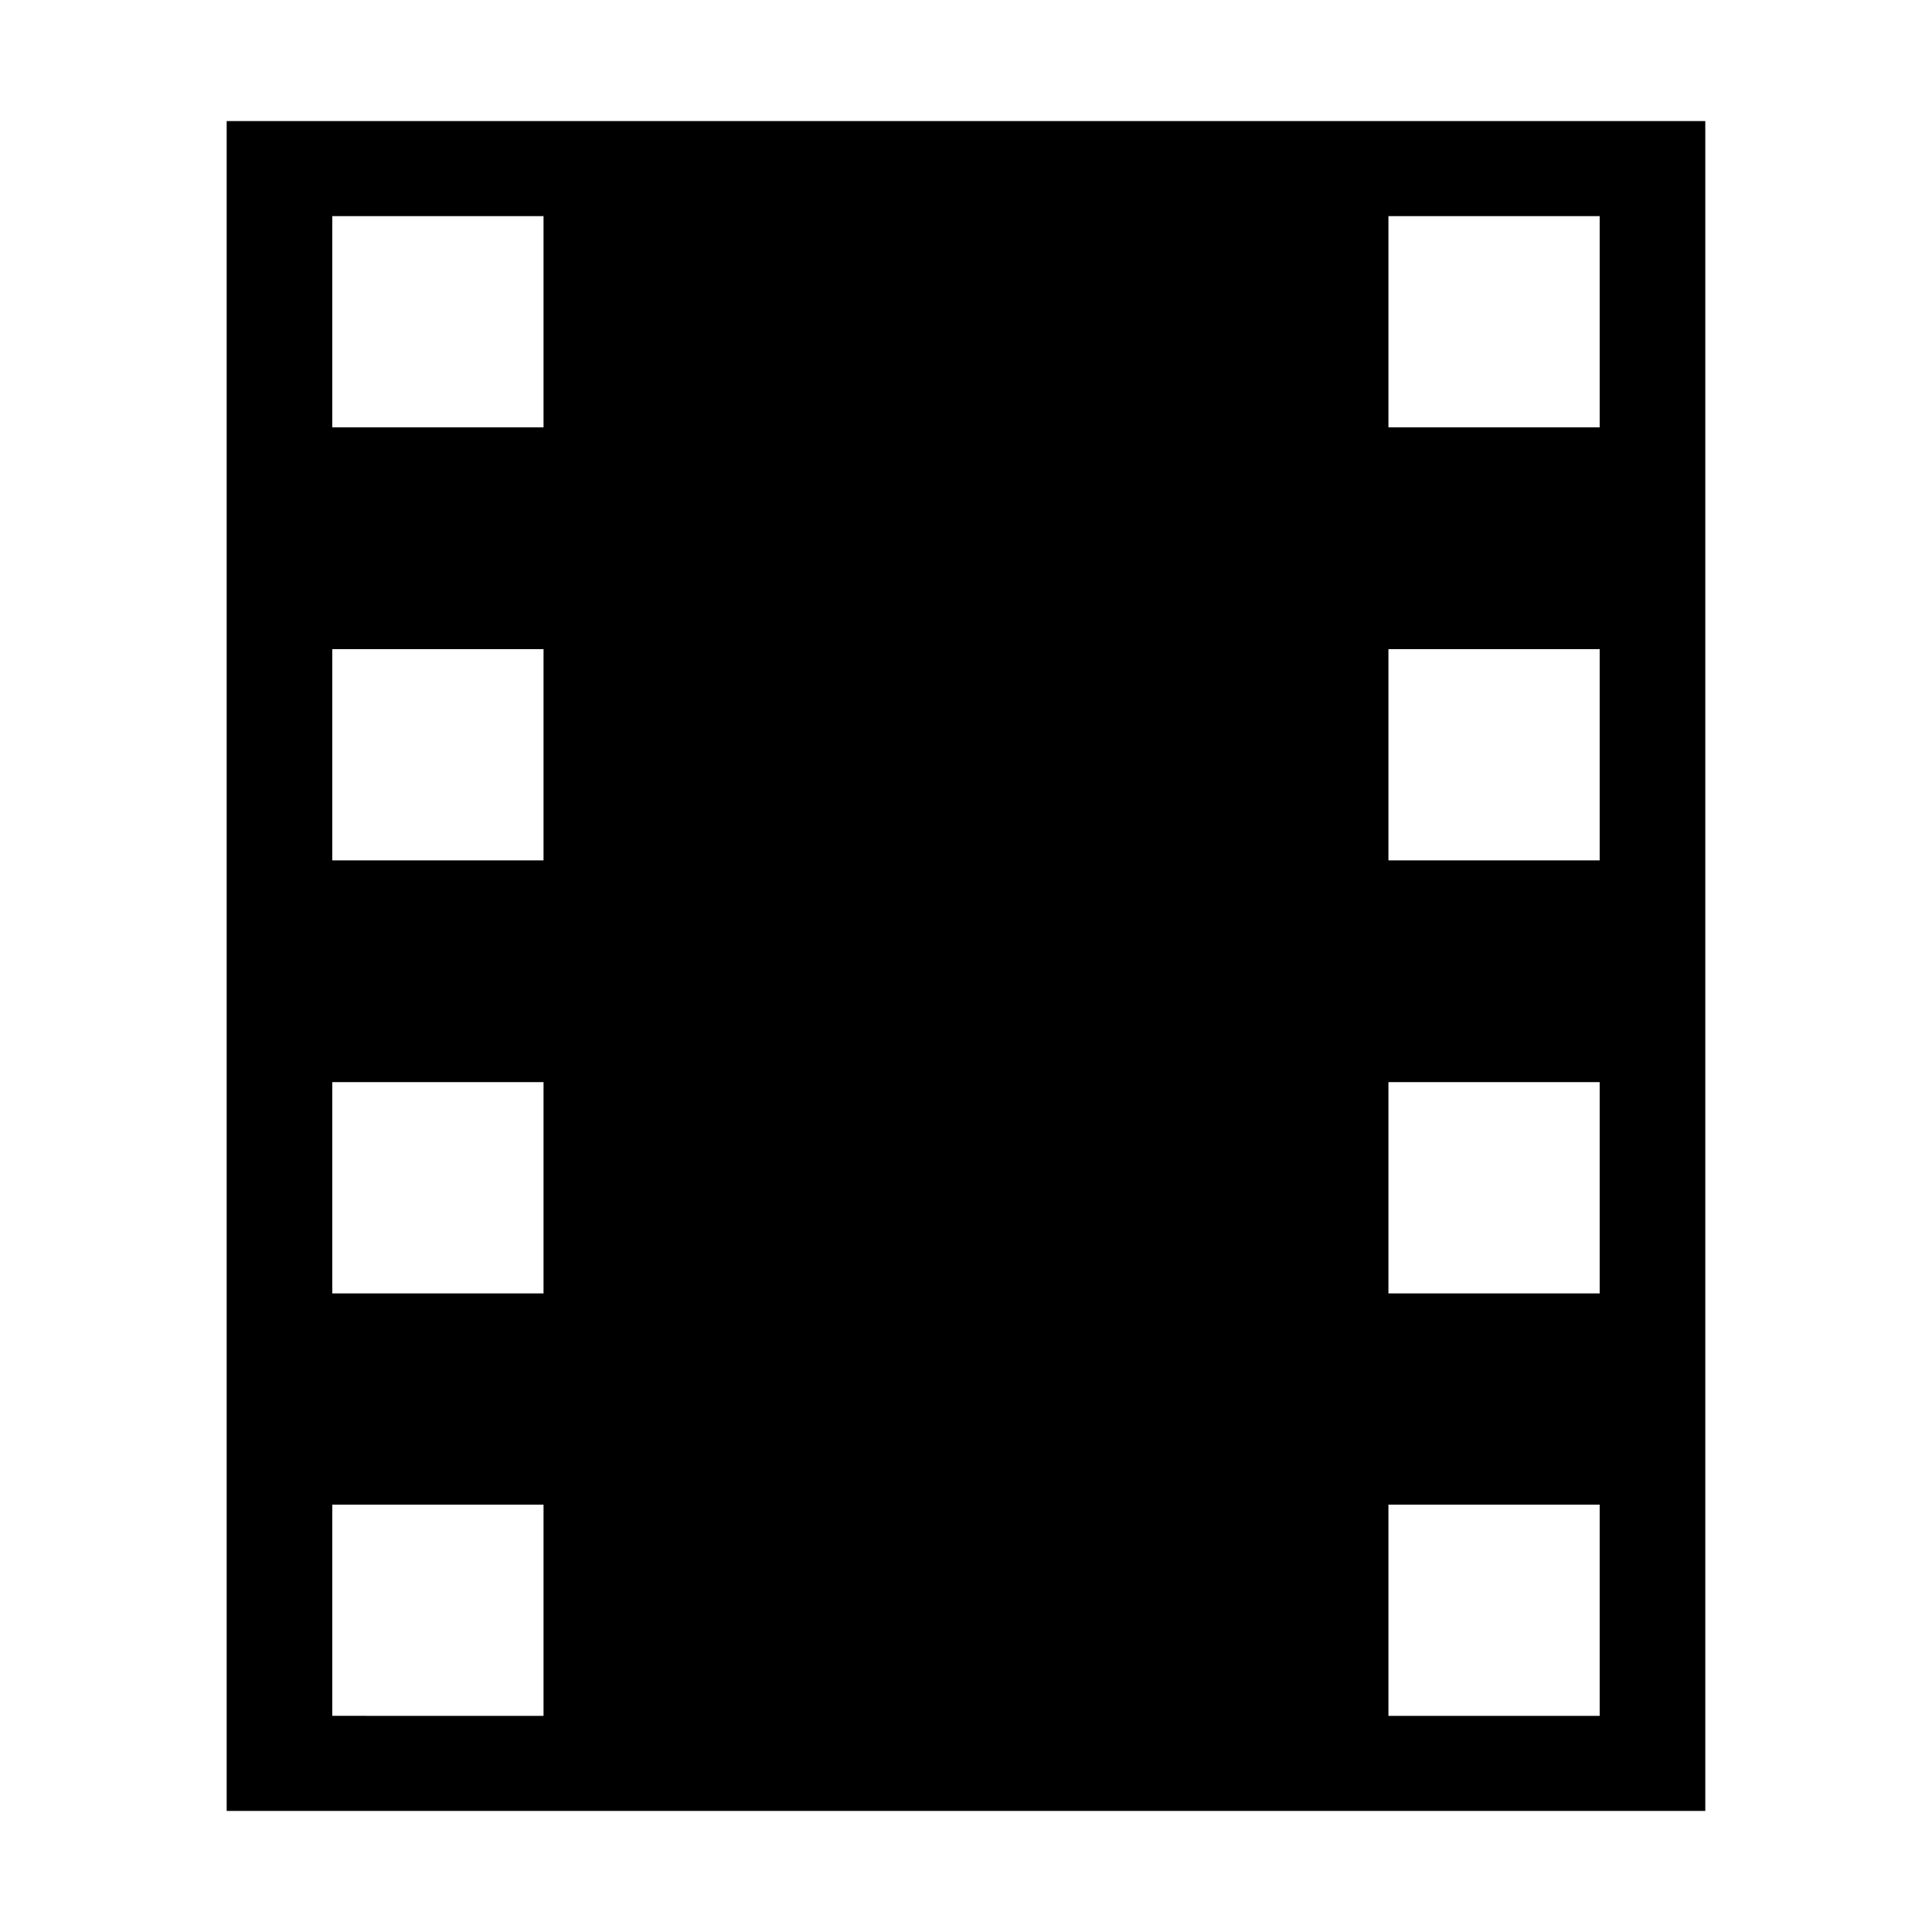 <?xml version="1.0" encoding="UTF-8"?>
<!-- Uploaded to: SVG Repo, www.svgrepo.com, Generator: SVG Repo Mixer Tools -->
<svg fill="#000000" width="800px" height="800px" version="1.1" viewBox="144 144 512 512" xmlns="http://www.w3.org/2000/svg">
 <path d="m204.07 623.91h391.85v-447.83h-391.85zm307.88-422.64h55.98v55.98h-55.98zm0 114.76h55.98v55.98h-55.98zm0 114.75h55.98v55.98h-55.98zm0 111.96h55.98v55.98h-55.98zm-279.89-341.47h55.98v55.98h-55.98zm0 114.76h55.98v55.98l-55.98-0.004zm0 114.75h55.98v55.98h-55.98zm0 111.96h55.98v55.98l-55.98-0.004z"/>
</svg>